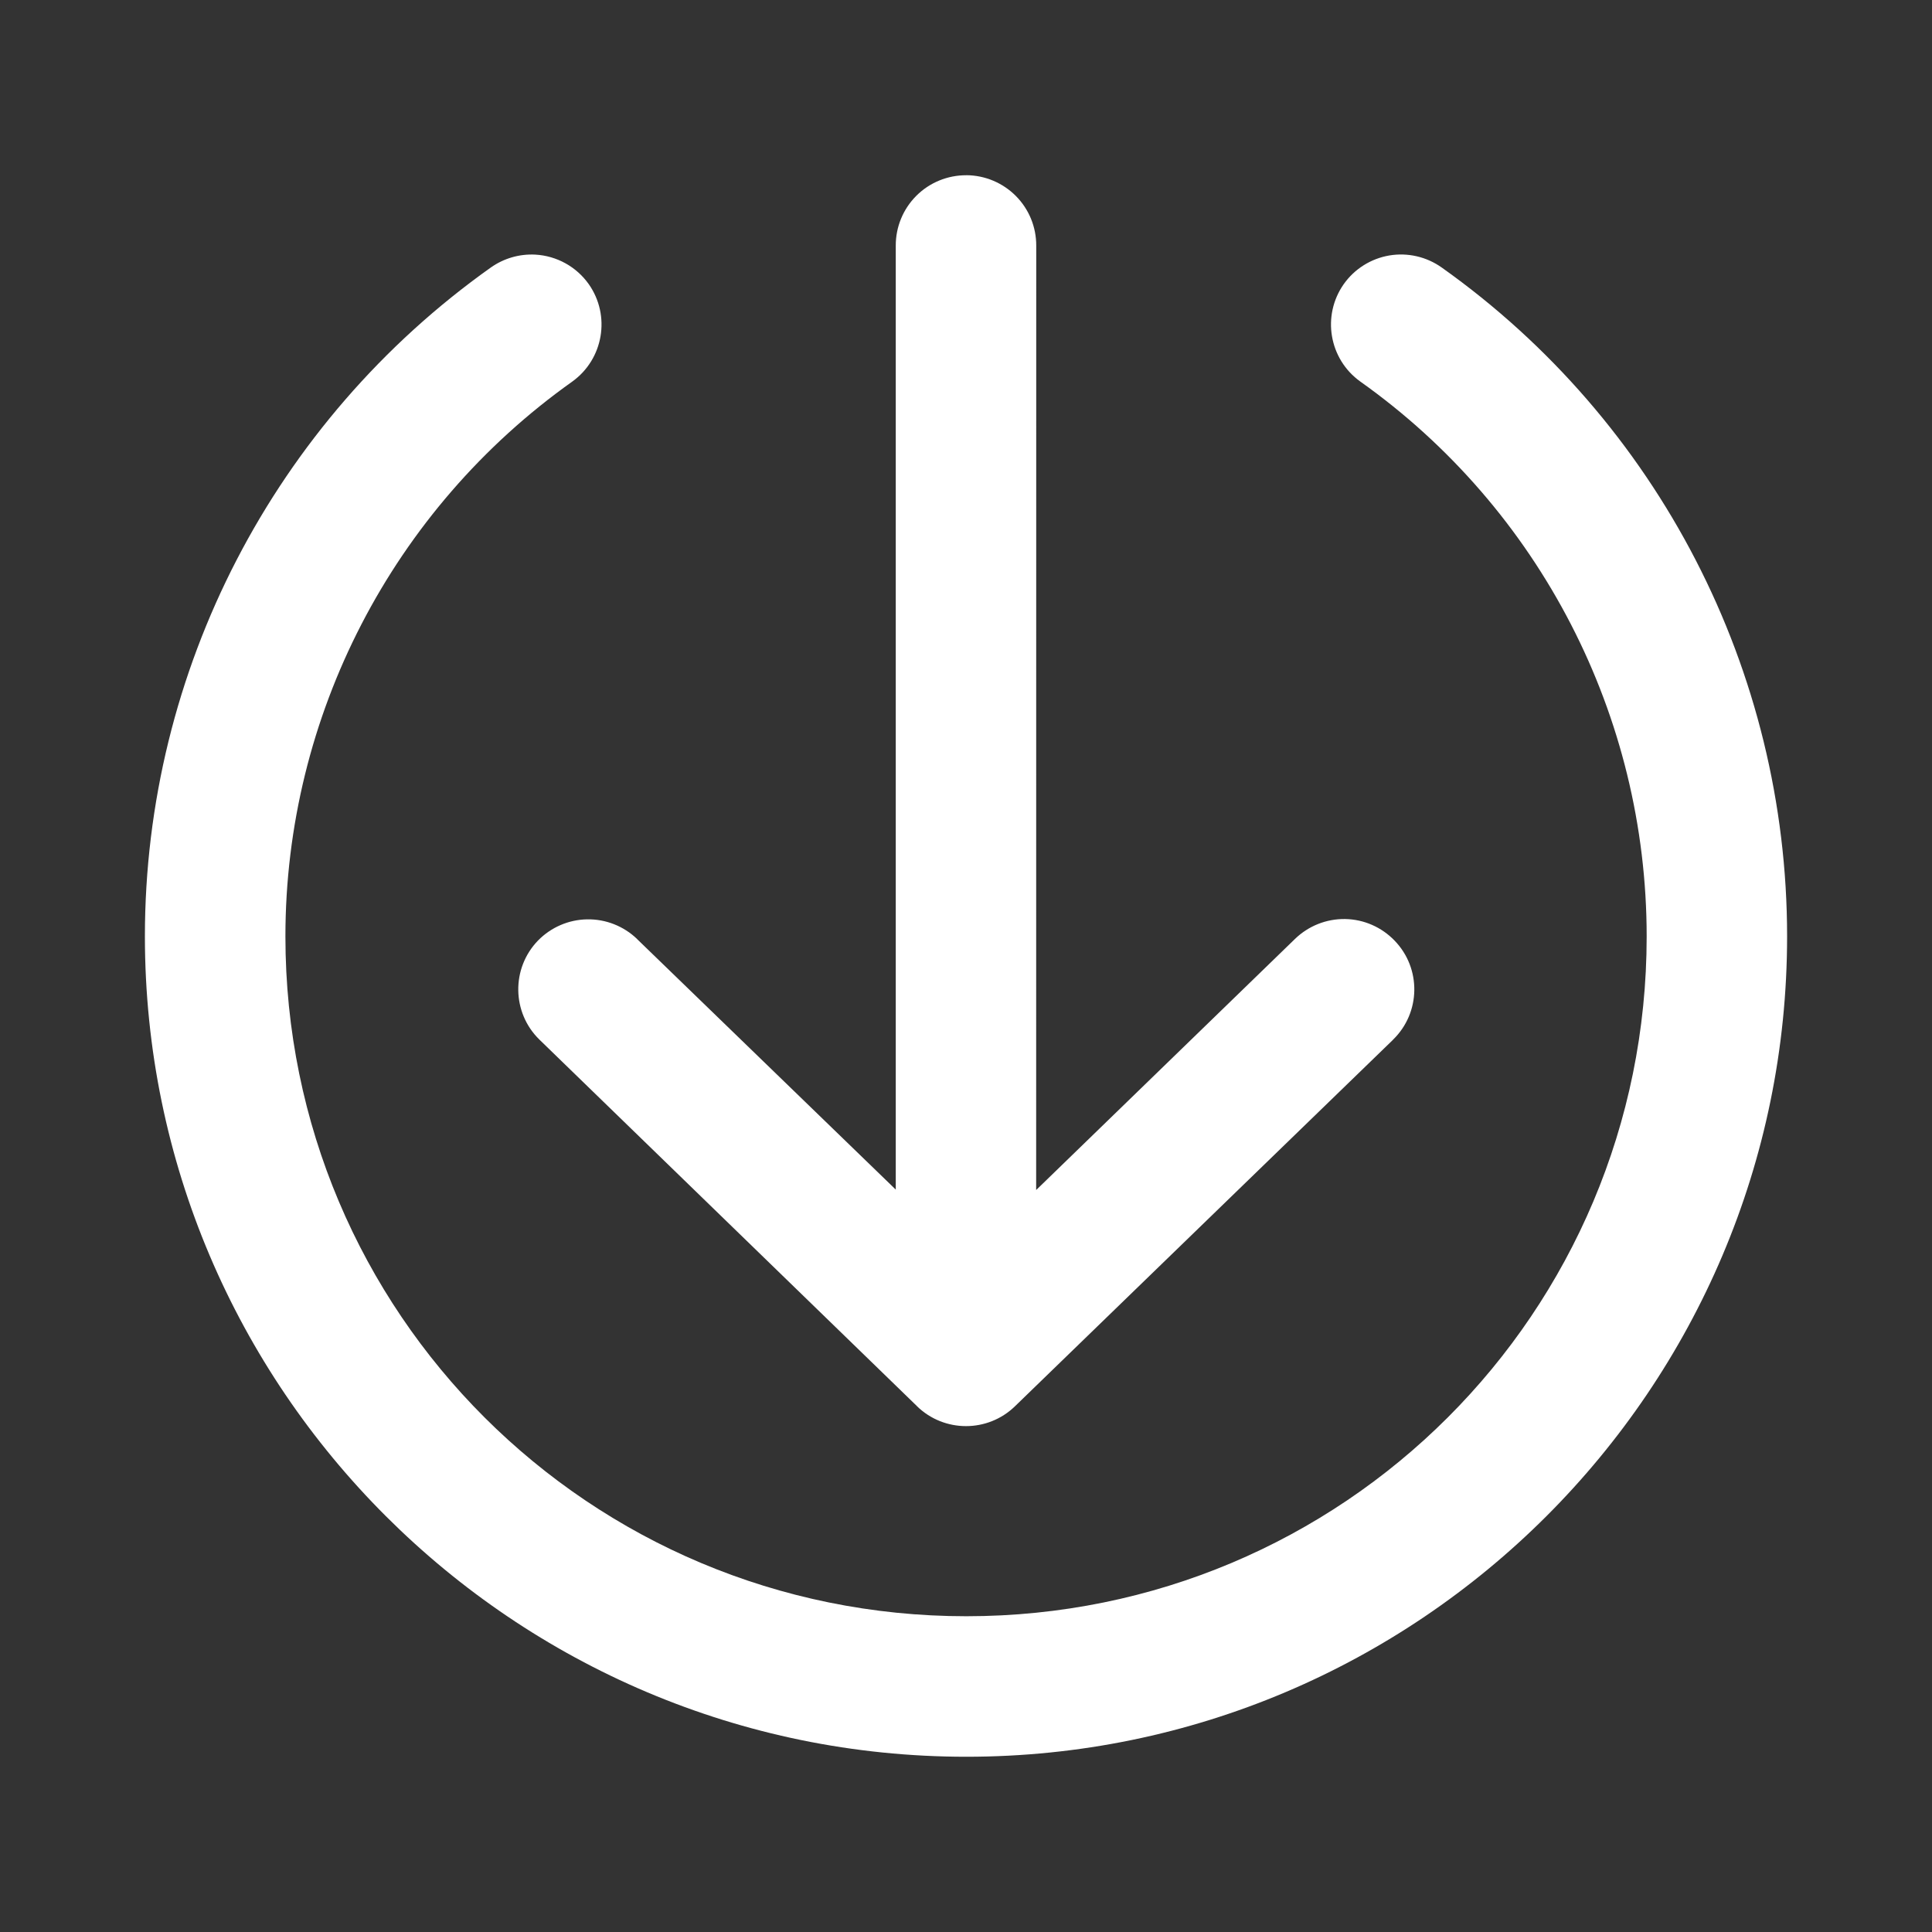 <svg width="48" height="48" viewBox="0 0 48 48" fill="none" xmlns="http://www.w3.org/2000/svg">
<rect x="0" y="0" width="48" height="48" fill="#333333" stroke="none"/>
<path d="M24.008 4.354C23.543 4.352 23.095 4.535 22.766 4.864C22.436 5.194 22.253 5.64 22.255 6.105V29.555L15.825 23.328H15.827C15.495 23.009 15.049 22.833 14.589 22.841C14.128 22.848 13.688 23.038 13.365 23.369C12.699 24.059 12.716 25.16 13.402 25.829L22.783 34.936V34.938C23.46 35.596 24.54 35.596 25.217 34.938L34.611 25.831V25.829C35.299 25.16 35.316 24.059 34.648 23.369C34.325 23.034 33.885 22.841 33.42 22.833C32.955 22.826 32.507 23.004 32.173 23.328L25.743 29.566L25.745 6.104C25.747 5.641 25.565 5.197 25.239 4.869C24.913 4.541 24.47 4.355 24.007 4.353L24.008 4.354ZM13.301 6.326C12.906 6.305 12.516 6.418 12.193 6.647C6.81 10.47 3.6 16.663 3.6 23.263C3.6 34.502 12.763 43.646 24.008 43.646C35.252 43.646 44.4 34.502 44.4 23.263C44.4 16.663 41.203 10.47 35.82 6.647C35.443 6.379 34.975 6.27 34.517 6.347C34.06 6.425 33.653 6.68 33.385 7.059C32.835 7.843 33.019 8.923 33.797 9.48C38.261 12.65 40.911 17.791 40.911 23.265C40.911 32.617 33.366 40.155 24.008 40.155C14.649 40.155 7.091 32.618 7.091 23.265C7.091 17.792 9.754 12.651 14.218 9.48C14.995 8.921 15.177 7.841 14.627 7.059C14.32 6.626 13.832 6.356 13.301 6.326Z" fill="white"/>
</svg>
